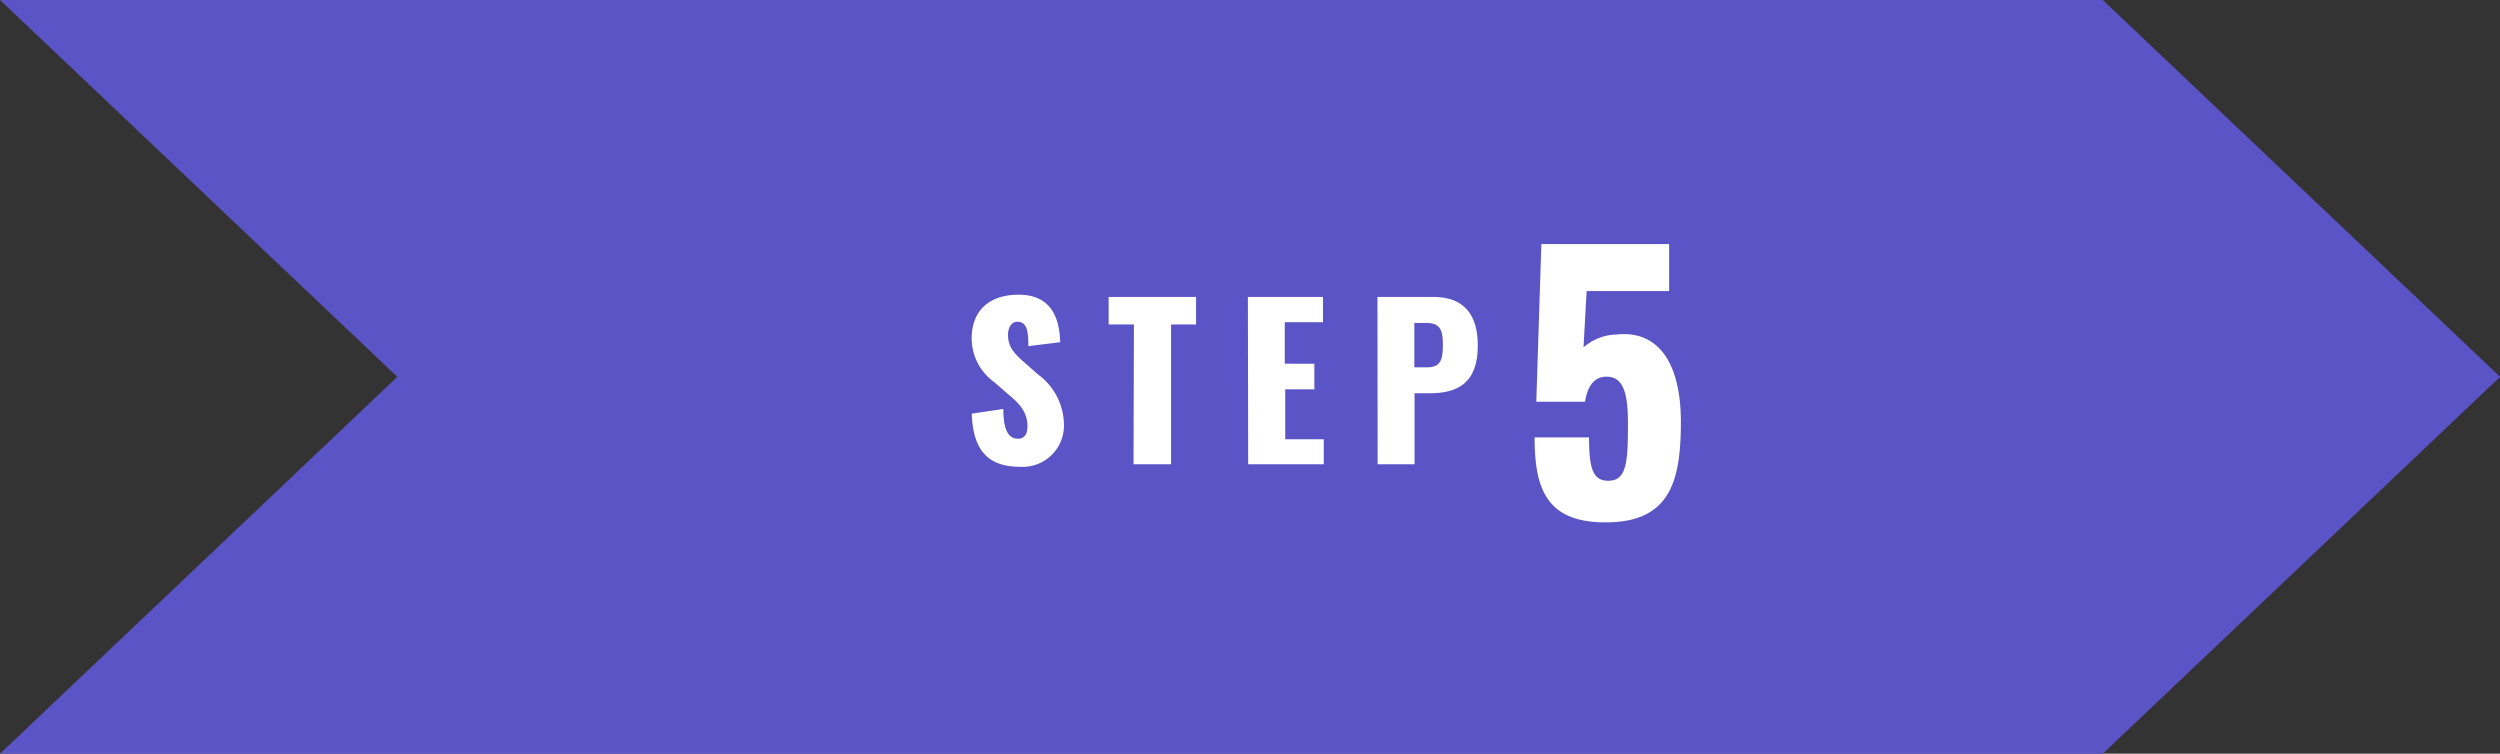 <svg xmlns="http://www.w3.org/2000/svg" viewBox="0 0 266.29 80.28"><rect x="0" y="0" width="266.29" height="80.28" fill="#333333" stroke="none"/><defs><style>.cls-1{fill:#5a54c6;}.cls-2{fill:#fff;}</style></defs><g id="レイヤー_2" data-name="レイヤー 2"><g id="レイヤー_1-2" data-name="レイヤー 1"><g id="flow-step5"><polygon class="cls-1" points="223.98 0 0 0 42.32 40.14 0 80.28 223.98 80.28 266.3 40.14 223.98 0"/><path class="cls-2" d="M103.51,44.06l3.36-.5c0,2.31.58,3.17,1.57,3.17.81,0,1-.69,1-1.3,0-1.48-.75-2.36-2-3.39l-1.54-1.34a5.74,5.74,0,0,1-2.4-4.65c0-3,1.91-4.66,5-4.66,3.81,0,4.36,3,4.43,5.06l-3.39.42c0-1.59-.16-2.6-1.17-2.6-.72,0-1,.77-1,1.39,0,1.32.68,2,1.71,2.92l1.48,1.3a6.74,6.74,0,0,1,2.77,5.35,4.4,4.4,0,0,1-4.67,4.49C105.27,49.72,103.64,48,103.51,44.06Z"/><path class="cls-2" d="M120.78,34.56h-2.69V31.63h9.31v2.93h-2.66V49.45h-4Z"/><path class="cls-2" d="M132.92,31.63h8v2.69h-4.07v4.42H140v2.73h-3.1v5.32H141v2.66h-8.05Z"/><path class="cls-2" d="M146.72,31.63h6c3.19,0,4.69,1.87,4.69,5.17,0,4.12-2.27,5.09-5.15,5.09h-1.59v7.56h-3.93Zm5.25,7.5c1.46,0,1.72-.77,1.72-2.39,0-1.35-.15-2.34-1.74-2.34h-1.3v4.73Z"/><path class="cls-2" d="M163.46,46.59h5.8c0,3.35.4,4.72,2.23,4.61s1.91-2.27,1.91-6.08c0-2.85-.33-5-2.27-5-1.22,0-2,.83-2.3,2.67h-5.19L164.18,26h13.61v5H169l-.33,6a5.54,5.54,0,0,1,3.53-1.37c4.46-.47,6.84,3.06,6.84,9.32s-1.12,10.69-8,10.69C164.69,55.66,163.46,52,163.46,46.59Z"/></g></g></g></svg>